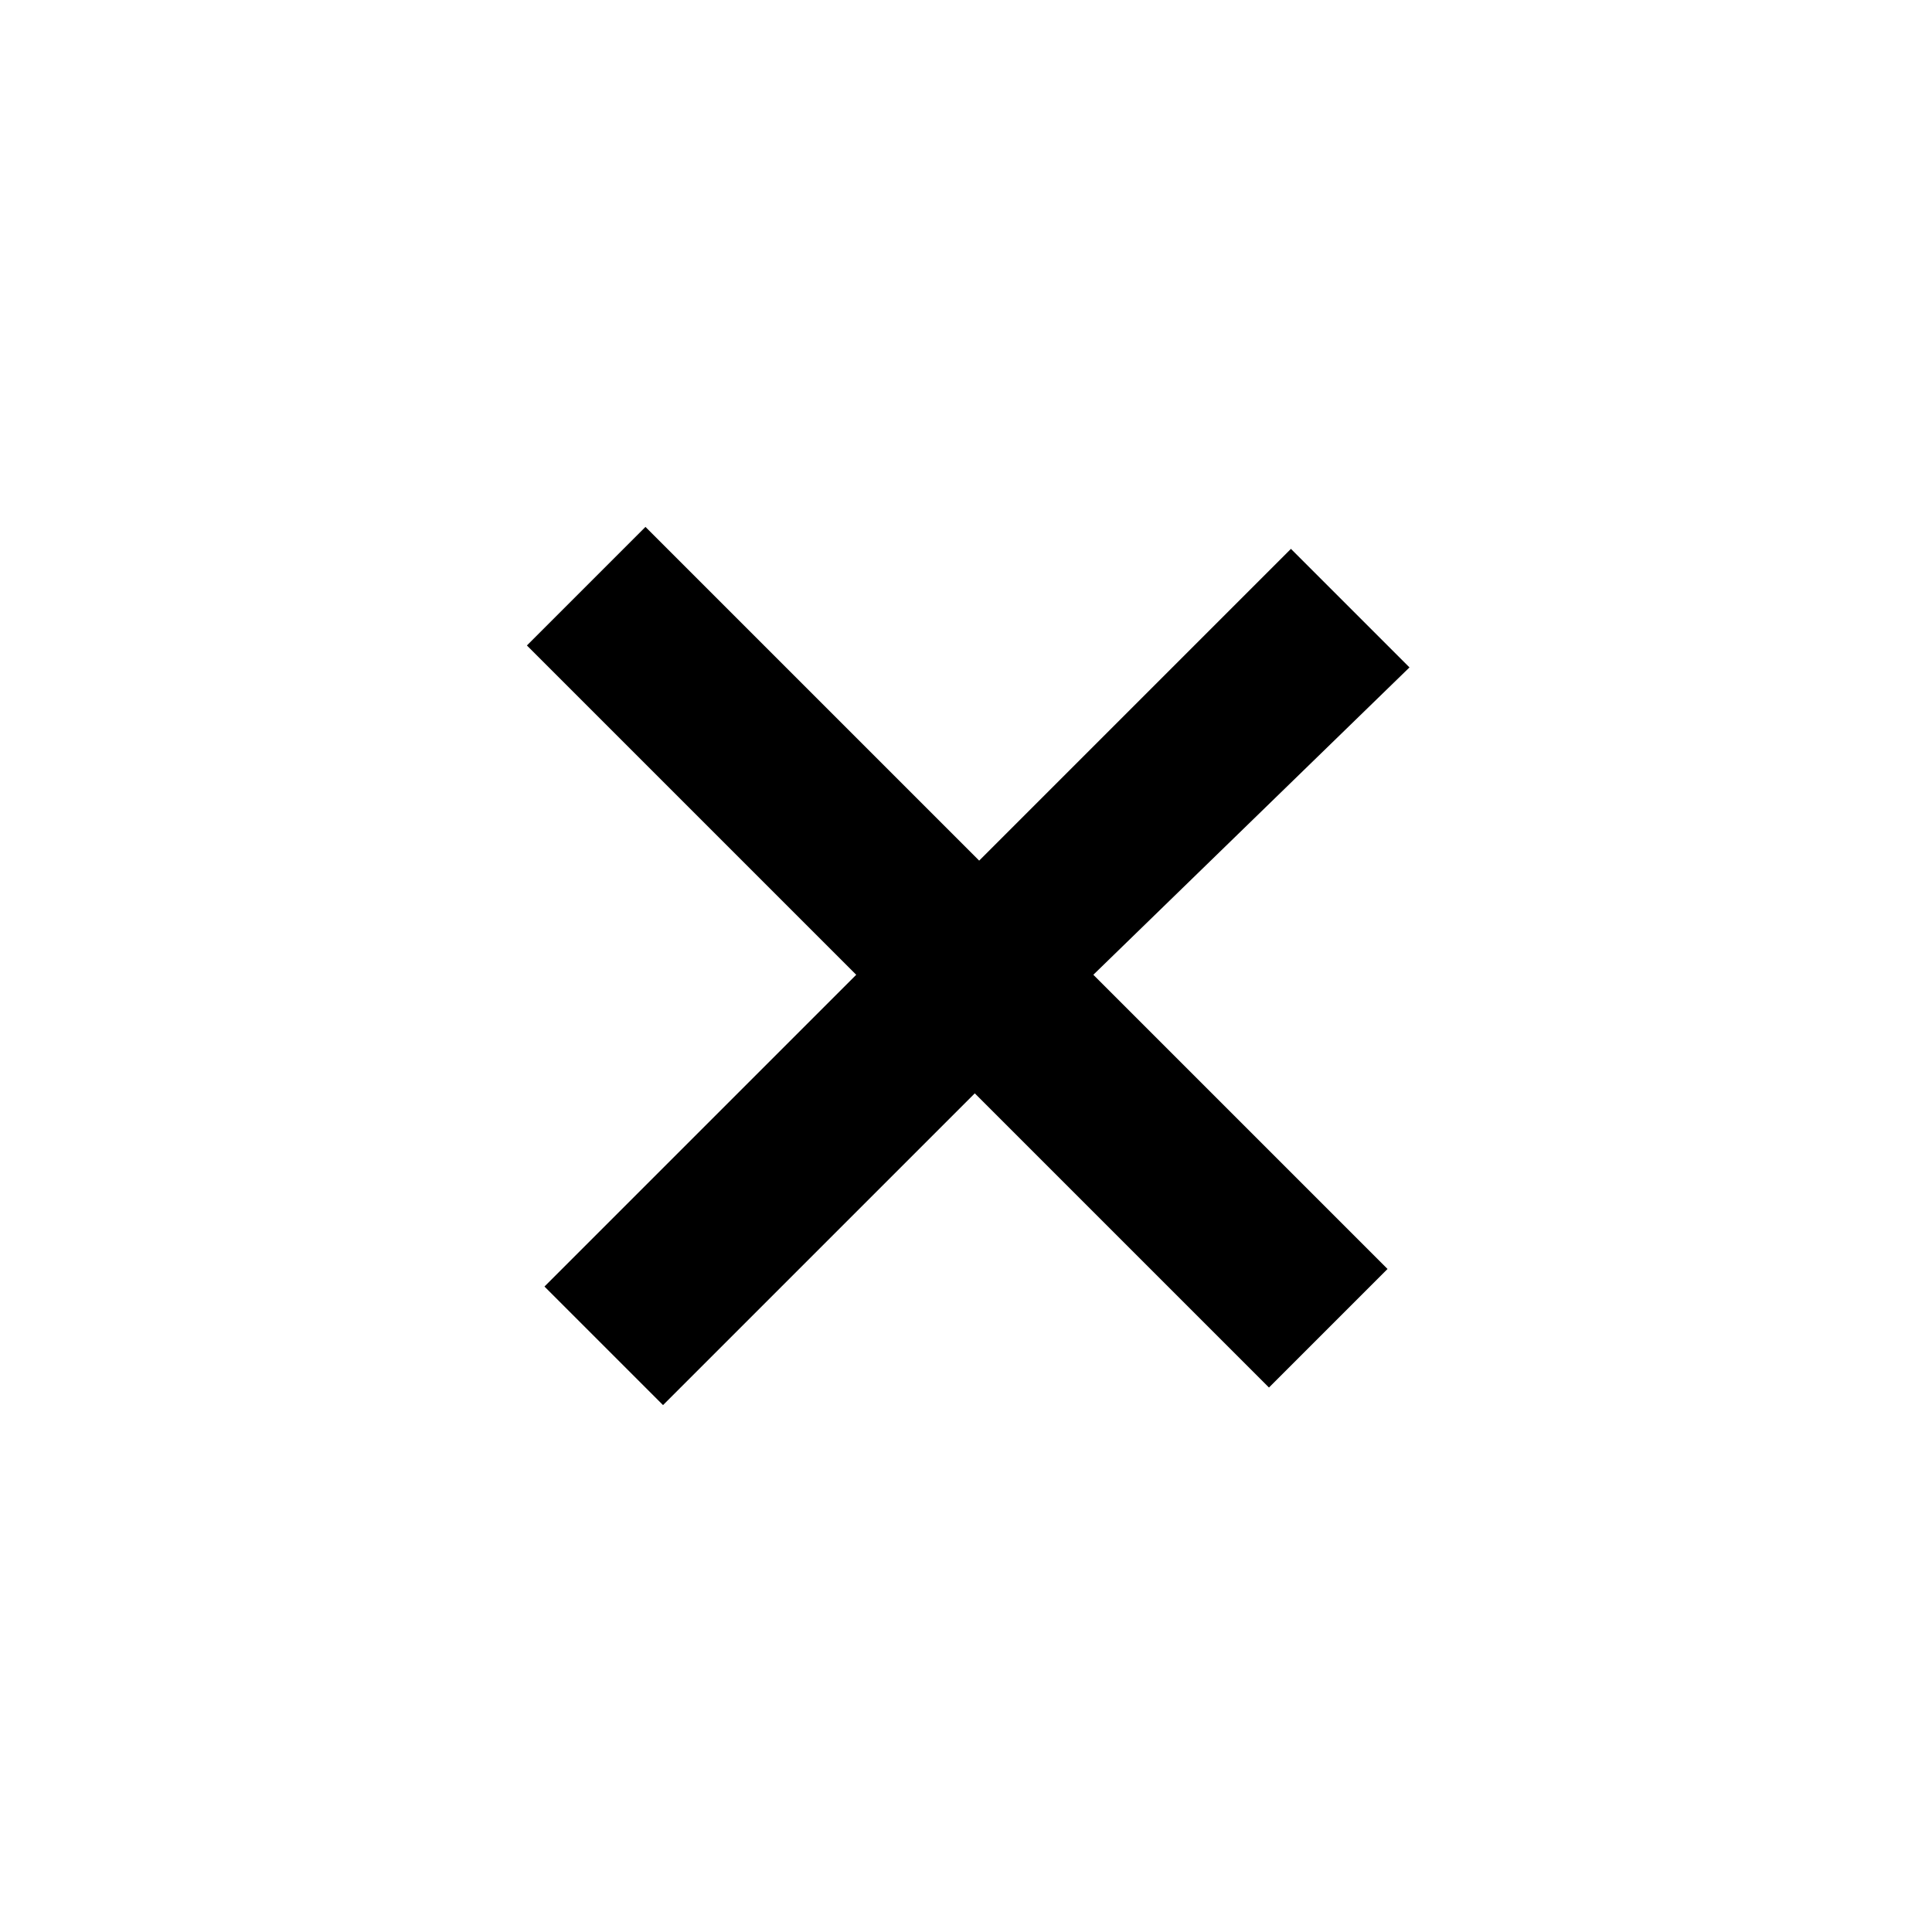 <svg xmlns="http://www.w3.org/2000/svg" width="44" height="44" viewBox="0 0 44 44"><path d="M24.9 22.2l6.7 6.7-2.7 2.7-6.7-6.7-7.1 7.1-2.7-2.7 7.1-7.1-7.5-7.5 2.7-2.7 7.6 7.6 7.1-7.1 2.7 2.7-7.2 7z"/></svg>